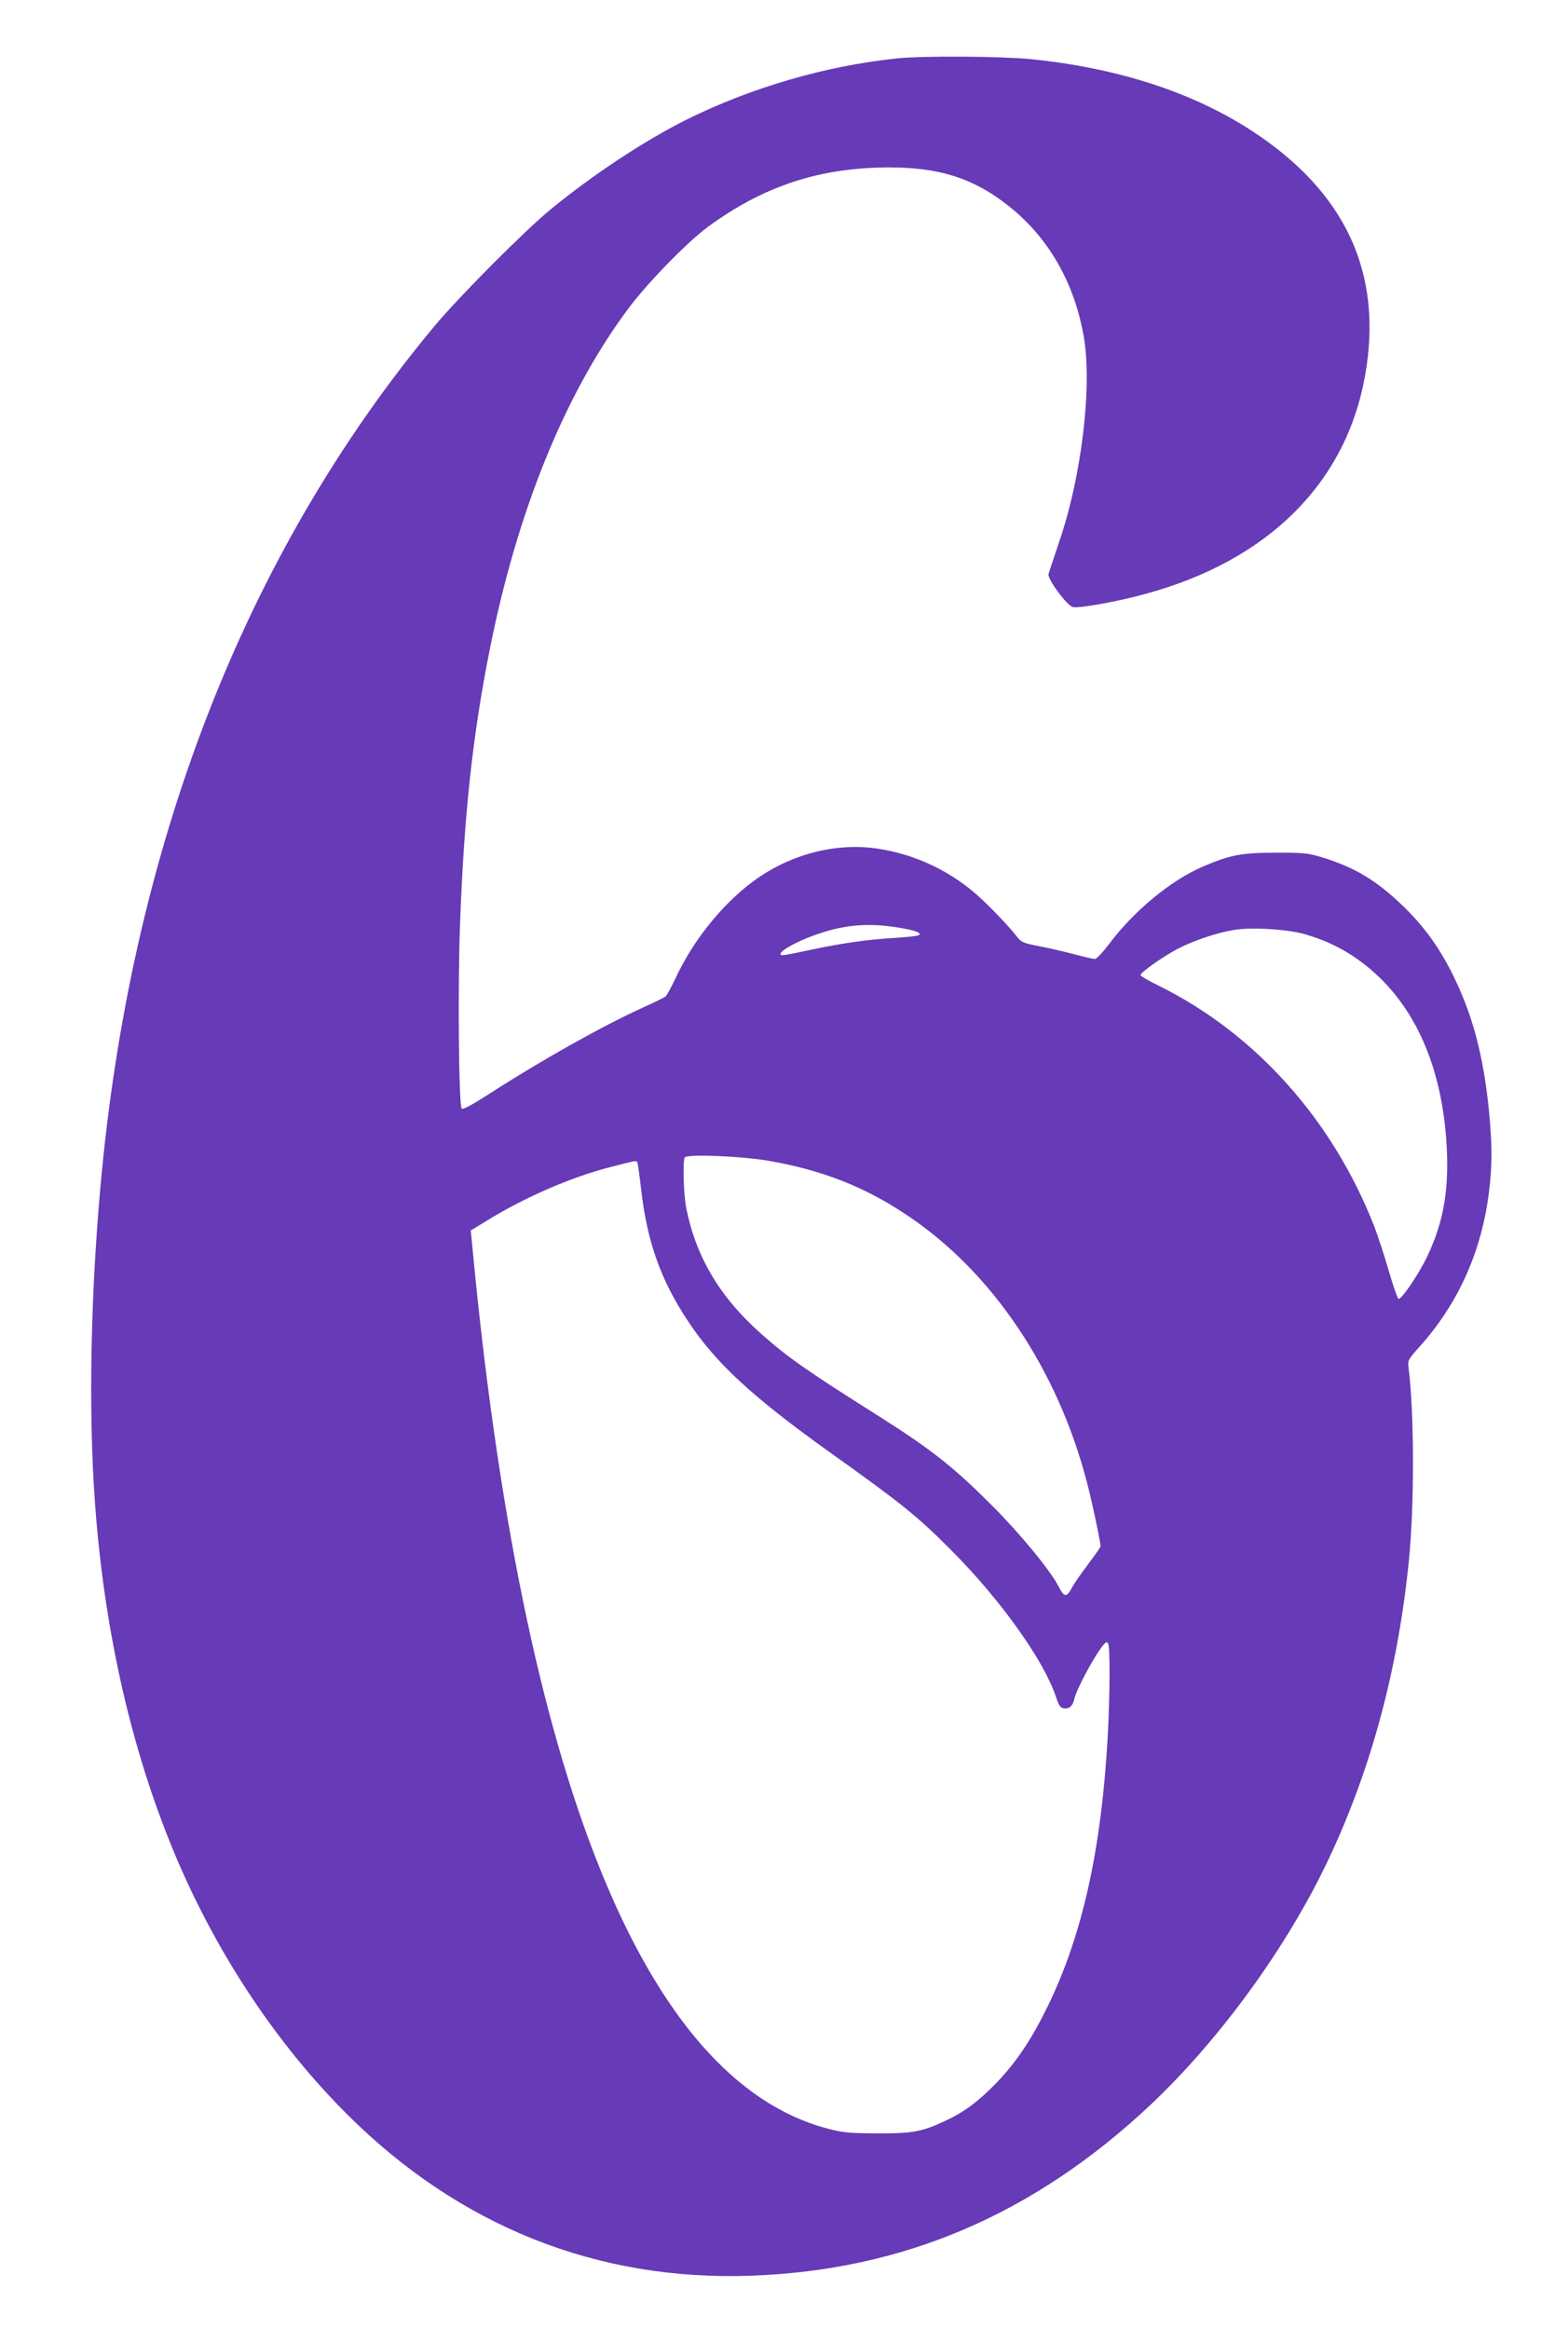 <?xml version="1.0" standalone="no"?>
<!DOCTYPE svg PUBLIC "-//W3C//DTD SVG 20010904//EN"
 "http://www.w3.org/TR/2001/REC-SVG-20010904/DTD/svg10.dtd">
<svg version="1.0" xmlns="http://www.w3.org/2000/svg"
 width="862pt" height="1280pt" viewBox="0 0 862 1280"
 preserveAspectRatio="xMidYMid meet">
<g transform="translate(0,1280) scale(0.1,-0.1)"
fill="#673ab7" stroke="none">
<path d="M4930 12479 c-391 -41 -800 -160 -1155 -336 -232 -116 -516 -303
-752 -497 -145 -120 -503 -480 -637 -641 -1044 -1255 -1670 -2872 -1835 -4740
-58 -657 -66 -1324 -20 -1835 59 -673 209 -1299 440 -1843 228 -535 554 -1024
938 -1407 616 -614 1374 -917 2221 -886 837 30 1552 336 2193 937 382 360 752
868 979 1348 235 496 383 1045 443 1642 31 308 30 808 -1 1059 -6 44 -5 47 59
118 212 236 341 521 382 847 19 151 19 260 0 455 -30 297 -88 518 -194 735
-77 156 -160 272 -279 387 -143 138 -264 211 -439 265 -81 25 -101 27 -258 27
-190 0 -254 -12 -406 -78 -173 -75 -373 -240 -509 -420 -36 -48 -72 -86 -81
-86 -10 0 -61 12 -114 26 -52 14 -139 34 -192 44 -87 17 -99 22 -122 52 -39
51 -137 154 -200 212 -158 146 -354 240 -565 272 -235 36 -491 -33 -693 -185
-168 -127 -323 -321 -418 -524 -24 -51 -49 -98 -57 -104 -7 -5 -65 -34 -128
-62 -225 -103 -555 -288 -843 -474 -90 -58 -142 -86 -149 -79 -16 16 -22 677
-9 1014 22 597 69 1035 162 1502 151 763 413 1409 760 1876 105 142 325 368
439 452 307 226 618 328 1000 328 293 0 488 -69 689 -240 198 -170 328 -405
378 -684 49 -272 -10 -771 -133 -1130 -30 -89 -57 -170 -60 -181 -7 -26 101
-173 134 -181 31 -9 251 31 402 73 674 184 1101 610 1205 1202 99 561 -108
1006 -623 1342 -325 212 -739 346 -1215 394 -164 16 -592 19 -737 4z m-7
-4774 c105 -16 151 -32 126 -45 -8 -4 -65 -10 -128 -14 -142 -8 -290 -29 -446
-62 -184 -39 -188 -39 -183 -23 6 18 84 62 168 93 163 62 295 76 463 51z
m2247 -38 c120 -34 223 -85 317 -156 274 -206 433 -541 464 -977 18 -260 -12
-444 -105 -639 -48 -100 -142 -238 -158 -233 -5 2 -29 71 -53 153 -24 83 -60
193 -80 245 -228 584 -651 1058 -1181 1321 -57 28 -104 55 -104 60 0 15 120
100 203 144 84 44 209 87 307 104 94 17 293 5 390 -22z m-2945 -1246 c298 -52
532 -144 767 -303 464 -311 822 -844 983 -1463 29 -110 75 -328 75 -353 0 -5
-32 -50 -71 -102 -39 -52 -78 -108 -86 -125 -29 -55 -43 -54 -73 6 -46 89
-211 290 -365 444 -216 216 -332 307 -620 490 -401 253 -502 324 -646 451
-233 206 -365 428 -418 704 -13 69 -18 251 -7 269 13 20 307 8 461 -18z m-721
-9 c2 -4 12 -73 21 -152 33 -284 107 -493 255 -717 153 -233 357 -421 790
-730 390 -278 478 -349 665 -538 269 -271 504 -601 570 -800 16 -48 25 -61 43
-63 30 -5 49 12 58 51 12 55 114 244 162 300 12 13 17 15 24 5 11 -18 10 -276
-2 -503 -34 -624 -139 -1099 -330 -1490 -88 -180 -169 -302 -277 -416 -100
-104 -179 -164 -284 -213 -129 -61 -182 -71 -379 -70 -155 1 -186 4 -273 27
-1009 268 -1677 1934 -1952 4863 l-7 72 84 51 c209 130 468 242 682 297 148
38 143 37 150 26z"/>
</g>
</svg>
